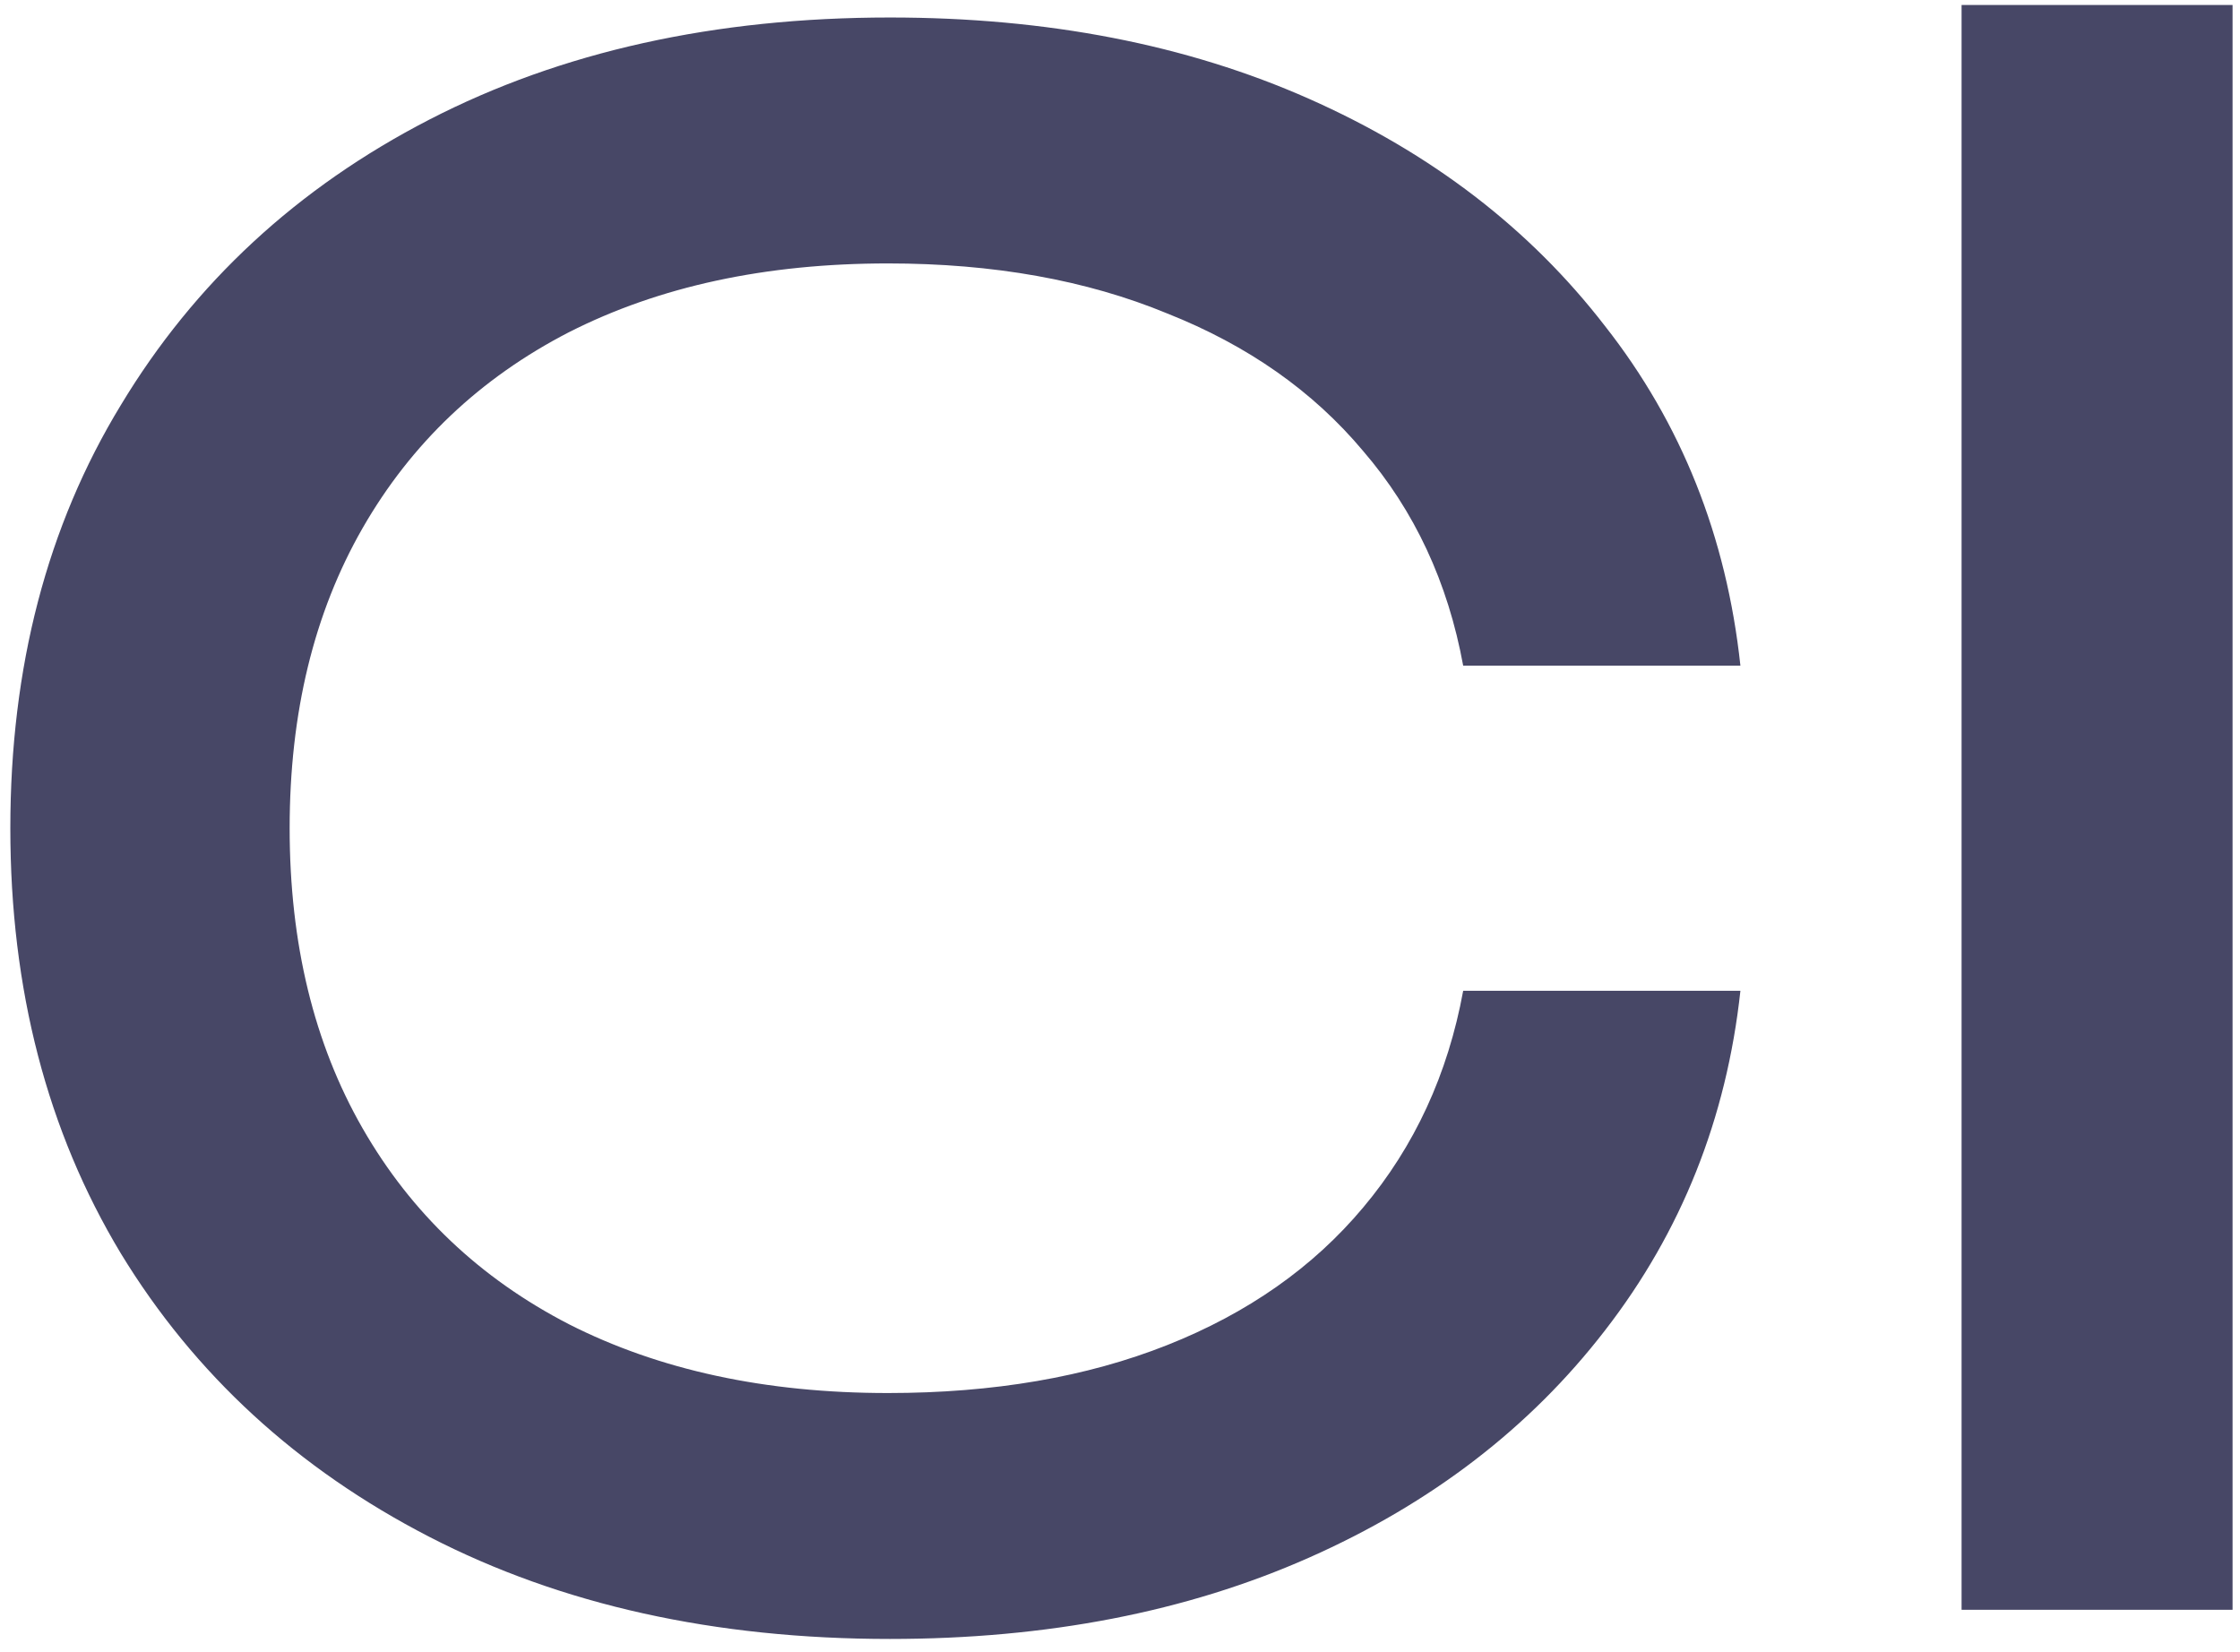 <?xml version="1.0" encoding="UTF-8"?> <svg xmlns="http://www.w3.org/2000/svg" width="160" height="118" viewBox="0 0 160 118" fill="none"><path d="M124.315 70.78C123.322 79.912 120.097 88.002 114.637 95.049C109.277 101.997 102.23 107.407 93.495 111.278C84.761 115.149 74.785 117.084 63.569 117.084C51.062 117.084 40.094 114.653 30.665 109.789C21.235 104.925 13.89 98.176 8.629 89.54C3.369 80.805 0.738 70.681 0.738 59.167C0.738 47.653 3.369 37.578 8.629 28.943C13.89 20.208 21.235 13.409 30.665 8.545C40.094 3.682 51.062 1.25 63.569 1.25C74.785 1.25 84.761 3.185 93.495 7.056C102.23 10.928 109.277 16.337 114.637 23.285C120.097 30.233 123.322 38.323 124.315 47.554H104.513C103.421 41.598 101.039 36.486 97.366 32.218C93.793 27.95 89.128 24.675 83.371 22.392C77.614 20.01 70.964 18.819 63.42 18.819C54.685 18.819 47.092 20.456 40.64 23.732C34.288 27.007 29.374 31.672 25.9 37.727C22.426 43.782 20.689 50.929 20.689 59.167C20.689 67.406 22.426 74.552 25.9 80.607C29.374 86.662 34.288 91.327 40.64 94.602C47.092 97.878 54.685 99.516 63.42 99.516C70.964 99.516 77.614 98.374 83.371 96.091C89.128 93.808 93.793 90.533 97.366 86.265C101.039 81.897 103.421 76.736 104.513 70.78H124.315Z" fill="#474766"></path><path d="M140.113 0.356H159.469V115H140.113V0.356Z" fill="#474766"></path></svg> 